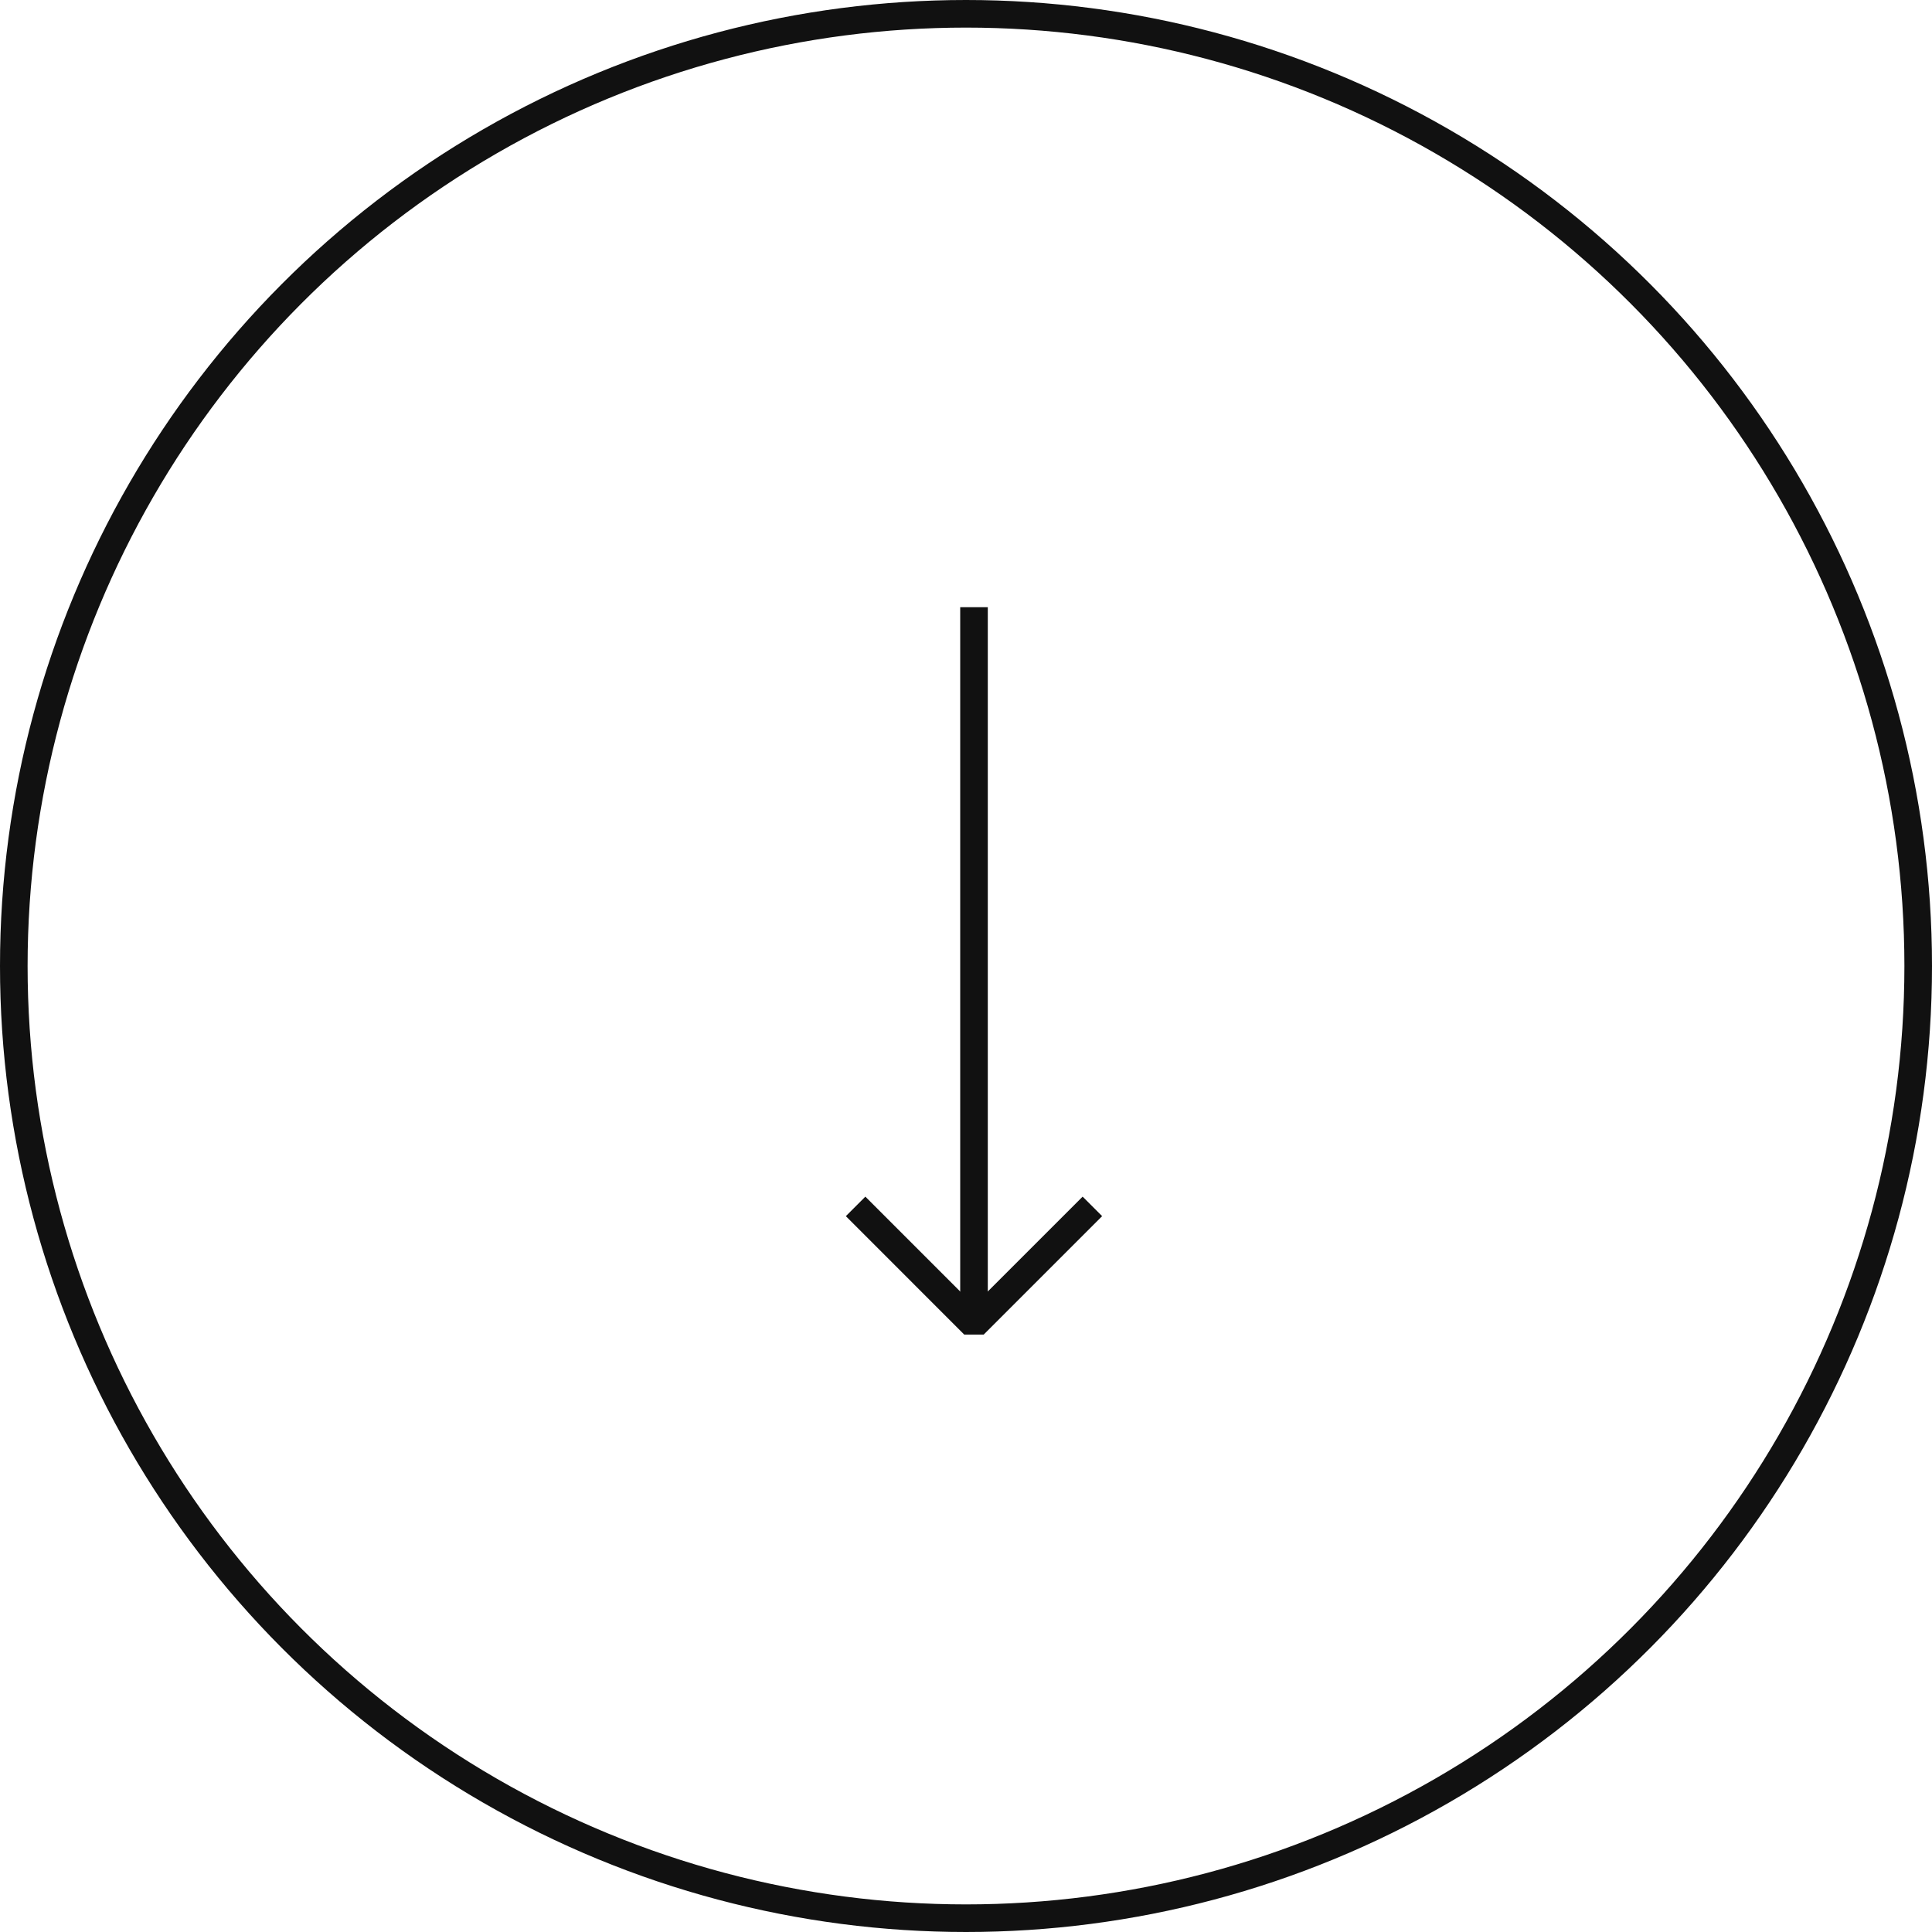 <svg xmlns="http://www.w3.org/2000/svg" width="70" height="70" viewBox="0 0 70 70">
  <g id="グループ_6" data-name="グループ 6" transform="translate(-1317 -790)">
    <g id="arrows_slim_down" transform="translate(1320.29 787.648)">
      <g id="グループ_5" data-name="グループ 5" transform="translate(32 24.046)">
        <line id="線_1" data-name="線 1" y2="26" transform="translate(0 0.306)" fill="none" stroke="#111" stroke-miterlimit="10" stroke-width="1"/>
      </g>
      <path id="パス_18" data-name="パス 18" d="M31.579,54l-4.29,4.29L23,54" transform="translate(4.71 -7.938)" fill="none" stroke="#111" stroke-linejoin="bevel" stroke-miterlimit="10" stroke-width="1"/>
    </g>
    <g id="楕円形_1" data-name="楕円形 1" transform="translate(1317 790)" fill="none" stroke="#111" stroke-width="1">
      <circle cx="35" cy="35" r="35" stroke="none"/>
      <circle cx="35" cy="35" r="34.5" fill="none"/>
    </g>
  </g>
</svg>
